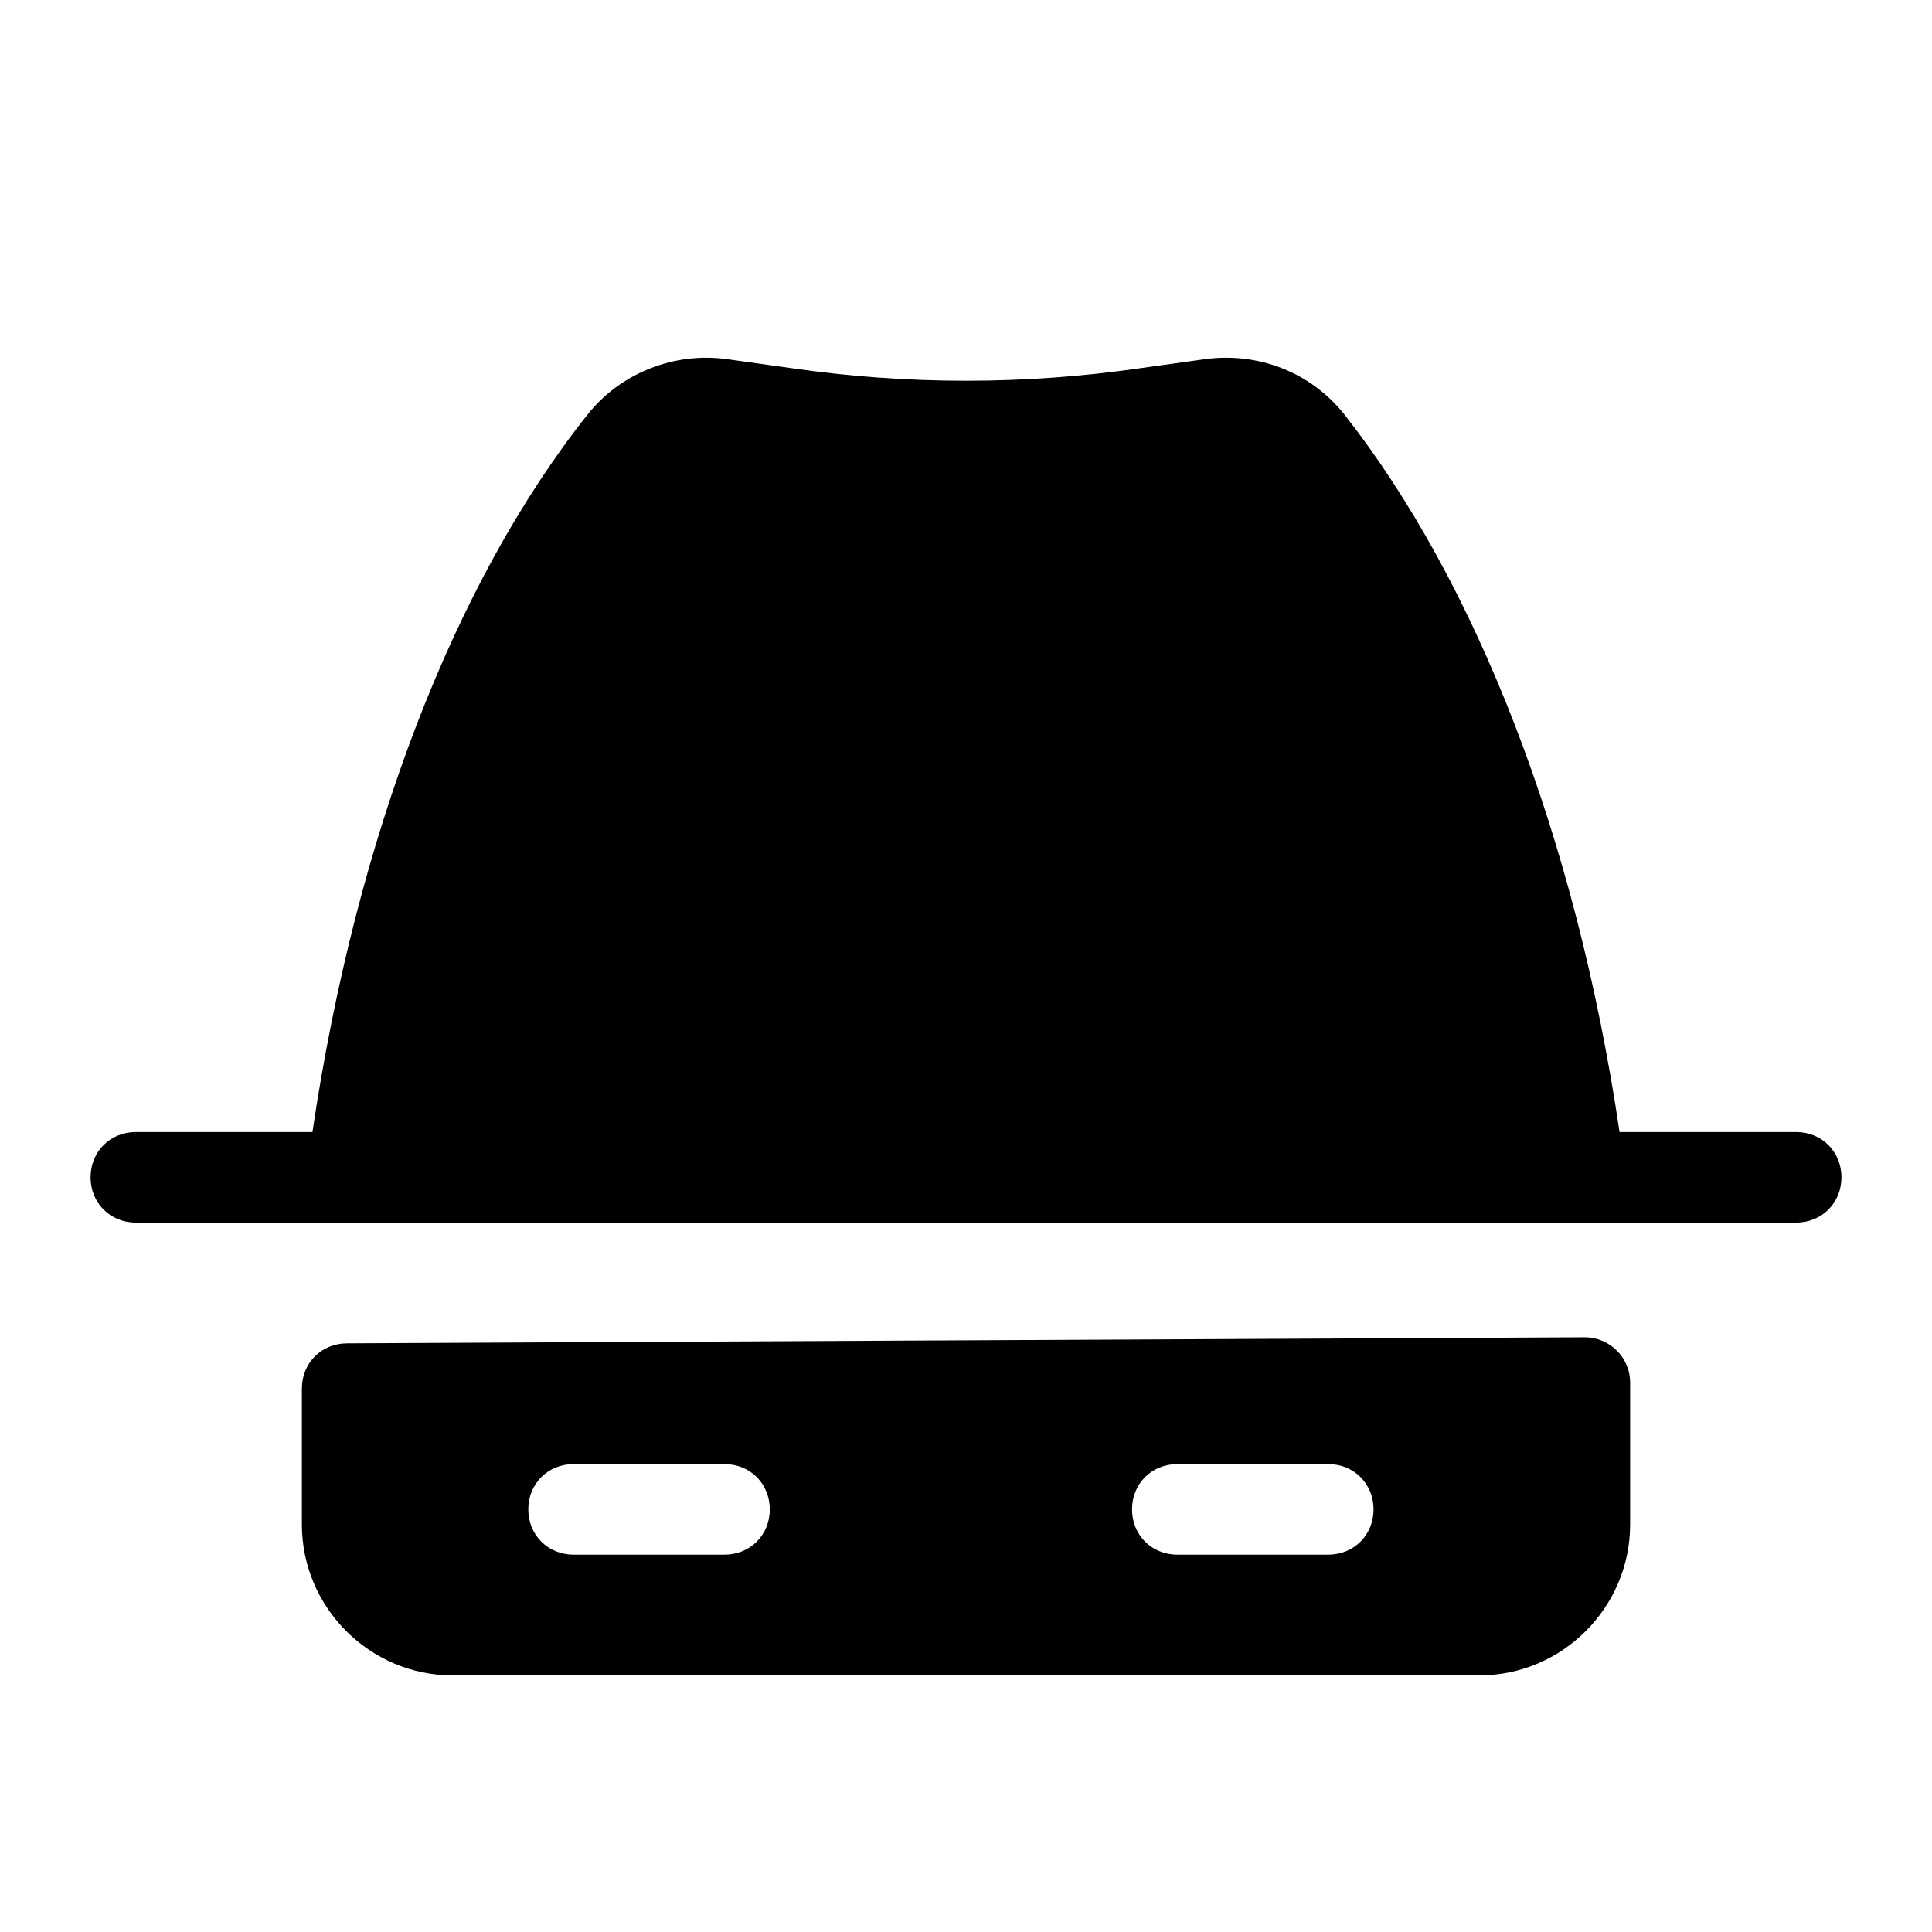 <svg xmlns="http://www.w3.org/2000/svg"  viewBox="0 0 128 128" width="100px" height="100px"><path d="M9 81h110c1.7 0 3-1.3 3-3s-1.3-3-3-3h-11.7c-2.9-19.6-9.5-36.4-18.2-47.5-2.2-2.8-5.7-4.2-9.3-3.7l-4.3.6c-7.6 1.1-15.4 1.1-23 0l-4.3-.6c-3.5-.5-7.1.9-9.3 3.7C30.1 38.6 23.6 55.4 20.7 75H9c-1.7 0-3 1.3-3 3S7.3 81 9 81zM98 111c5.5 0 10-4.5 10-10v-9.4c0-1.7-1.4-3-3-3L23 89c-1.7 0-3 1.3-3 3v9c0 5.5 4.5 10 10 10H98zM78 97h10c1.7 0 3 1.3 3 3s-1.3 3-3 3H78c-1.7 0-3-1.3-3-3S76.3 97 78 97zM38 97h10c1.7 0 3 1.3 3 3s-1.3 3-3 3H38c-1.7 0-3-1.3-3-3S36.3 97 38 97z"/></svg>